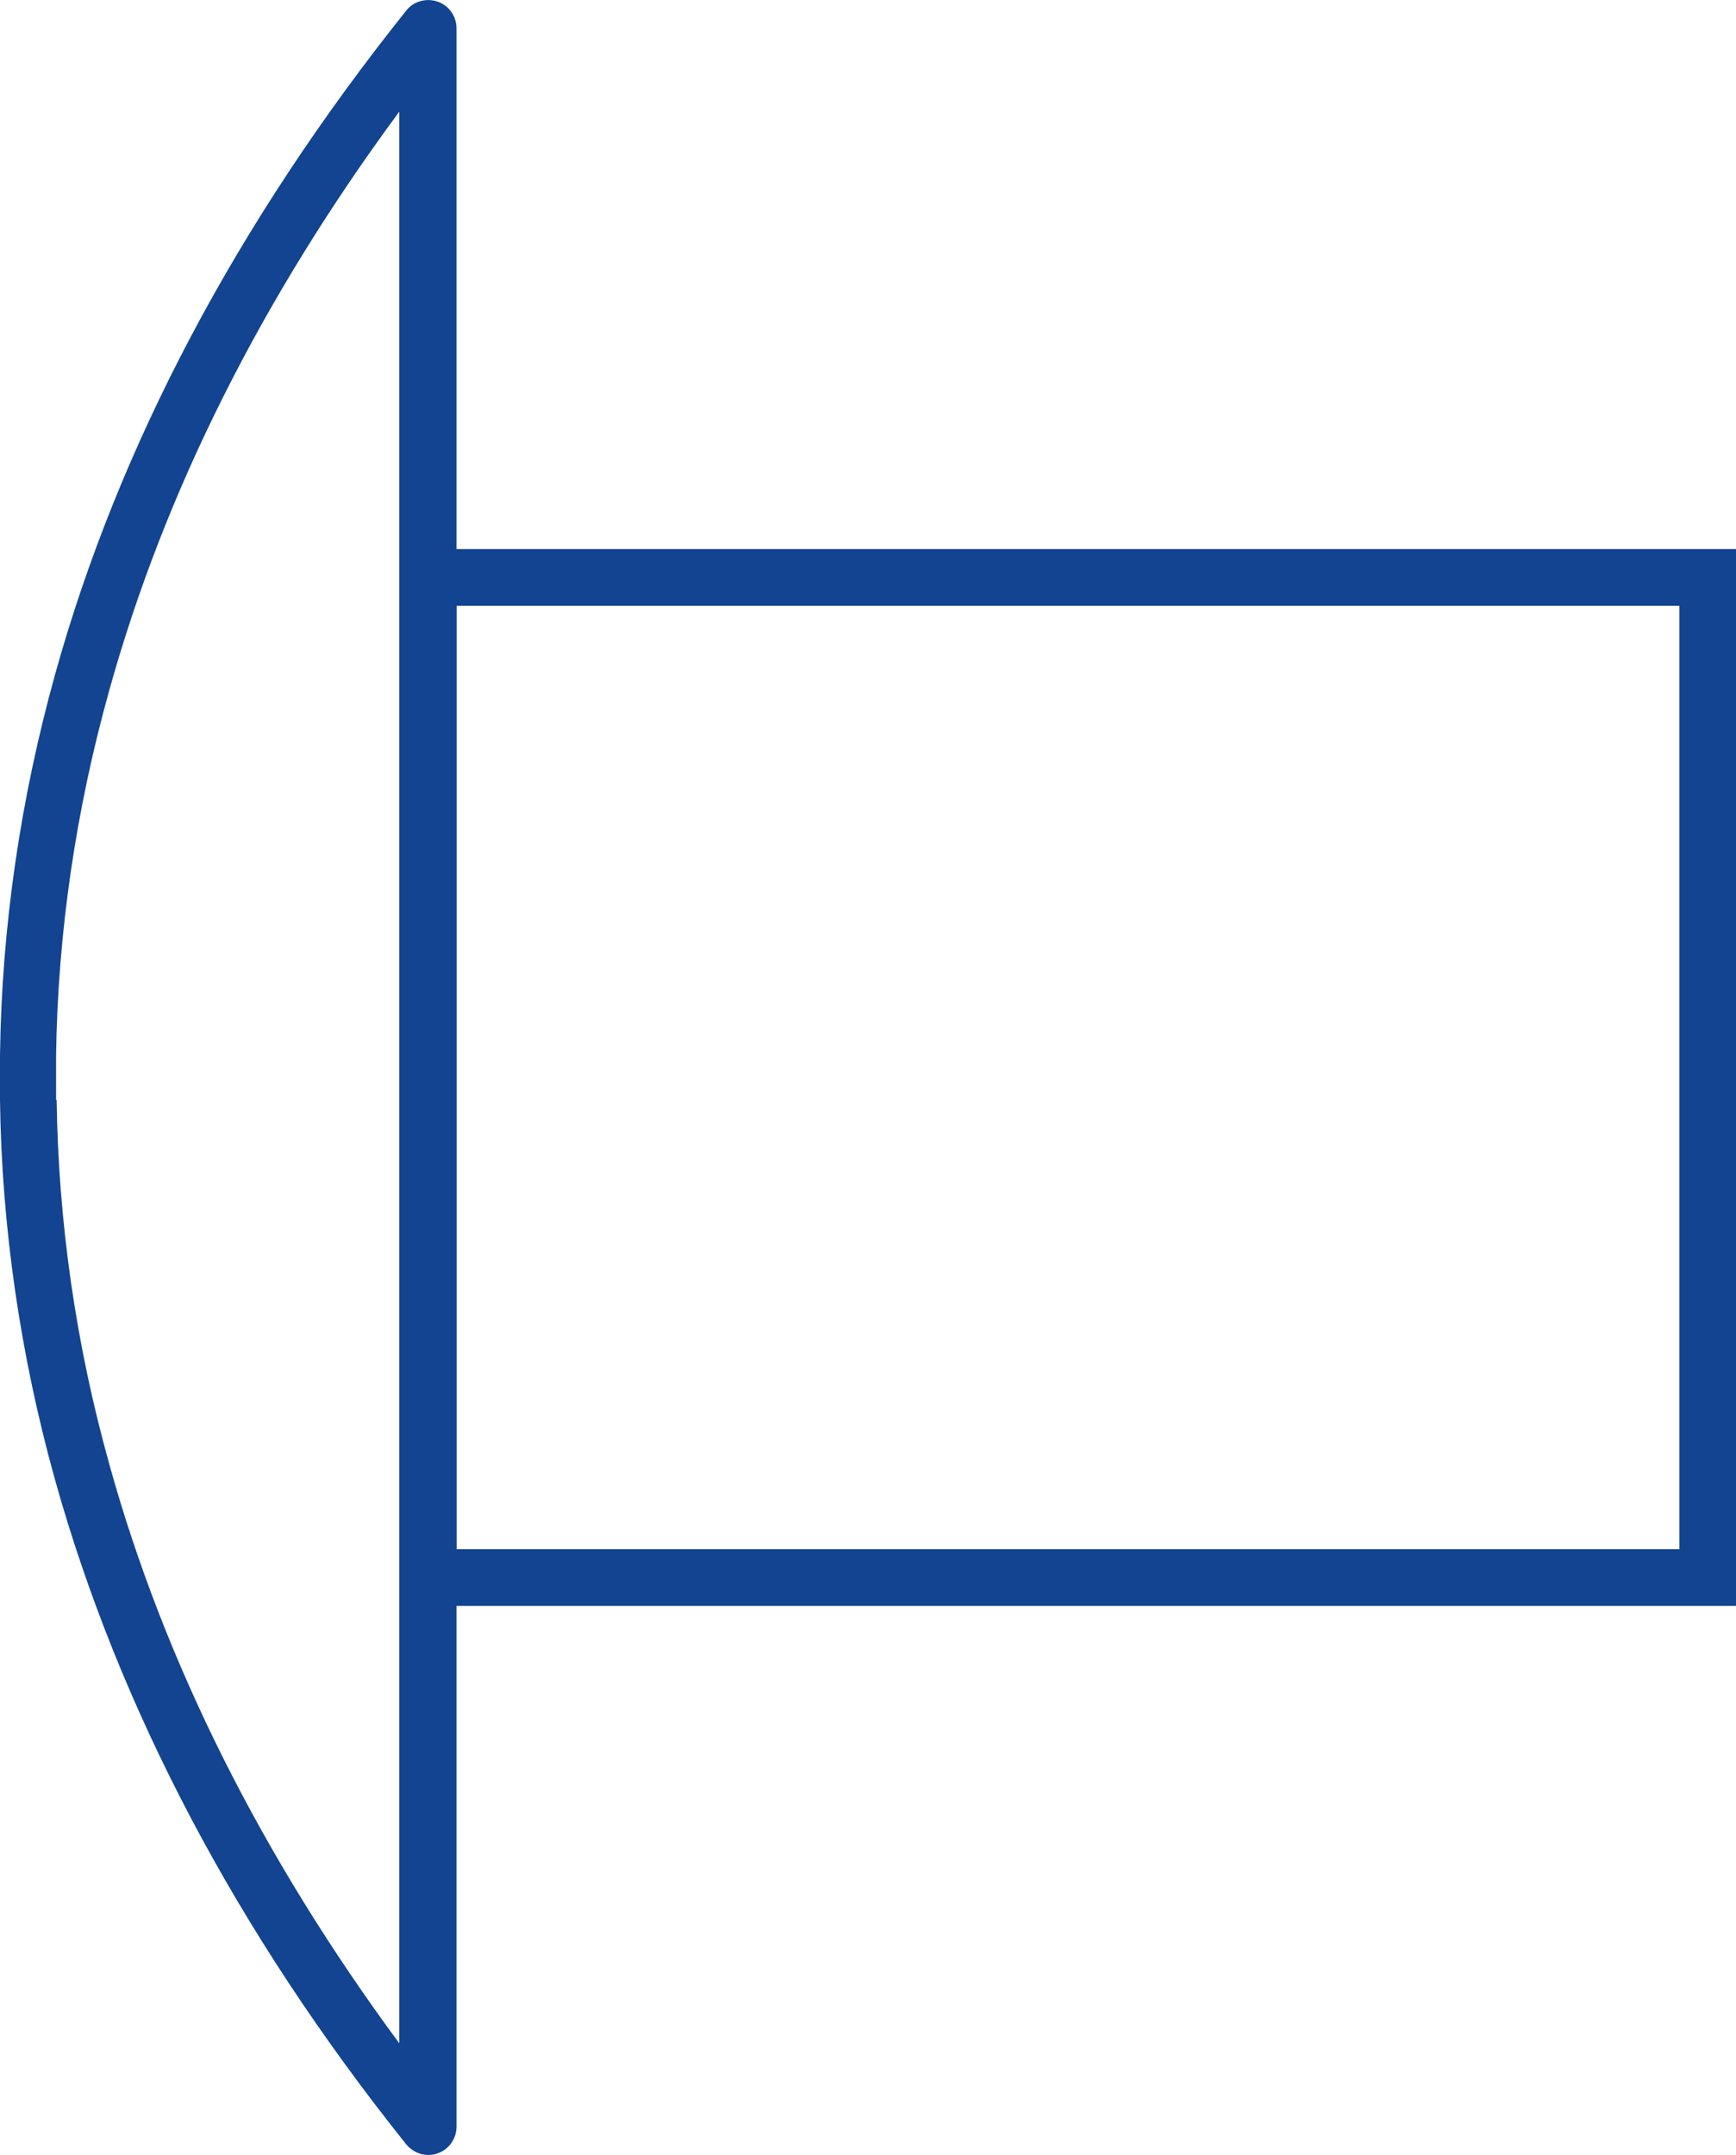 <?xml version="1.0" encoding="UTF-8"?>
<svg id="Layer_2" data-name="Layer 2" xmlns="http://www.w3.org/2000/svg" viewBox="0 0 30.65 38.03">
  <defs>
    <style>
      .cls-1 {
        fill: #124491;
      }
    </style>
  </defs>
  <g id="Layer_8" data-name="Layer 8">
    <g>
      <path class="cls-1" d="m30.65,28.34H7.06V9.69h23.59v18.65Zm-22.59-1h21.59V10.69H8.06v16.65Z"/>
      <path class="cls-1" d="m7.56,38.03c-.15,0-.29-.07-.39-.19-2.99-3.74-5.07-7.69-6.2-11.73-.61-2.19-.94-4.45-.97-6.69h0v-.8c.03-2.26.36-4.51.97-6.71C2.09,7.88,4.18,3.93,7.17.19c.13-.17.36-.23.56-.16.2.07.33.26.33.47v37.03c0,.21-.13.4-.33.47-.05.02-.11.03-.17.03ZM1,19.41c.03,2.16.34,4.32.93,6.43.97,3.5,2.69,6.93,5.12,10.22V1.97c-2.43,3.29-4.15,6.72-5.12,10.21-.59,2.11-.91,4.28-.94,6.45v.78Z"/>
    </g>
  </g>
</svg>